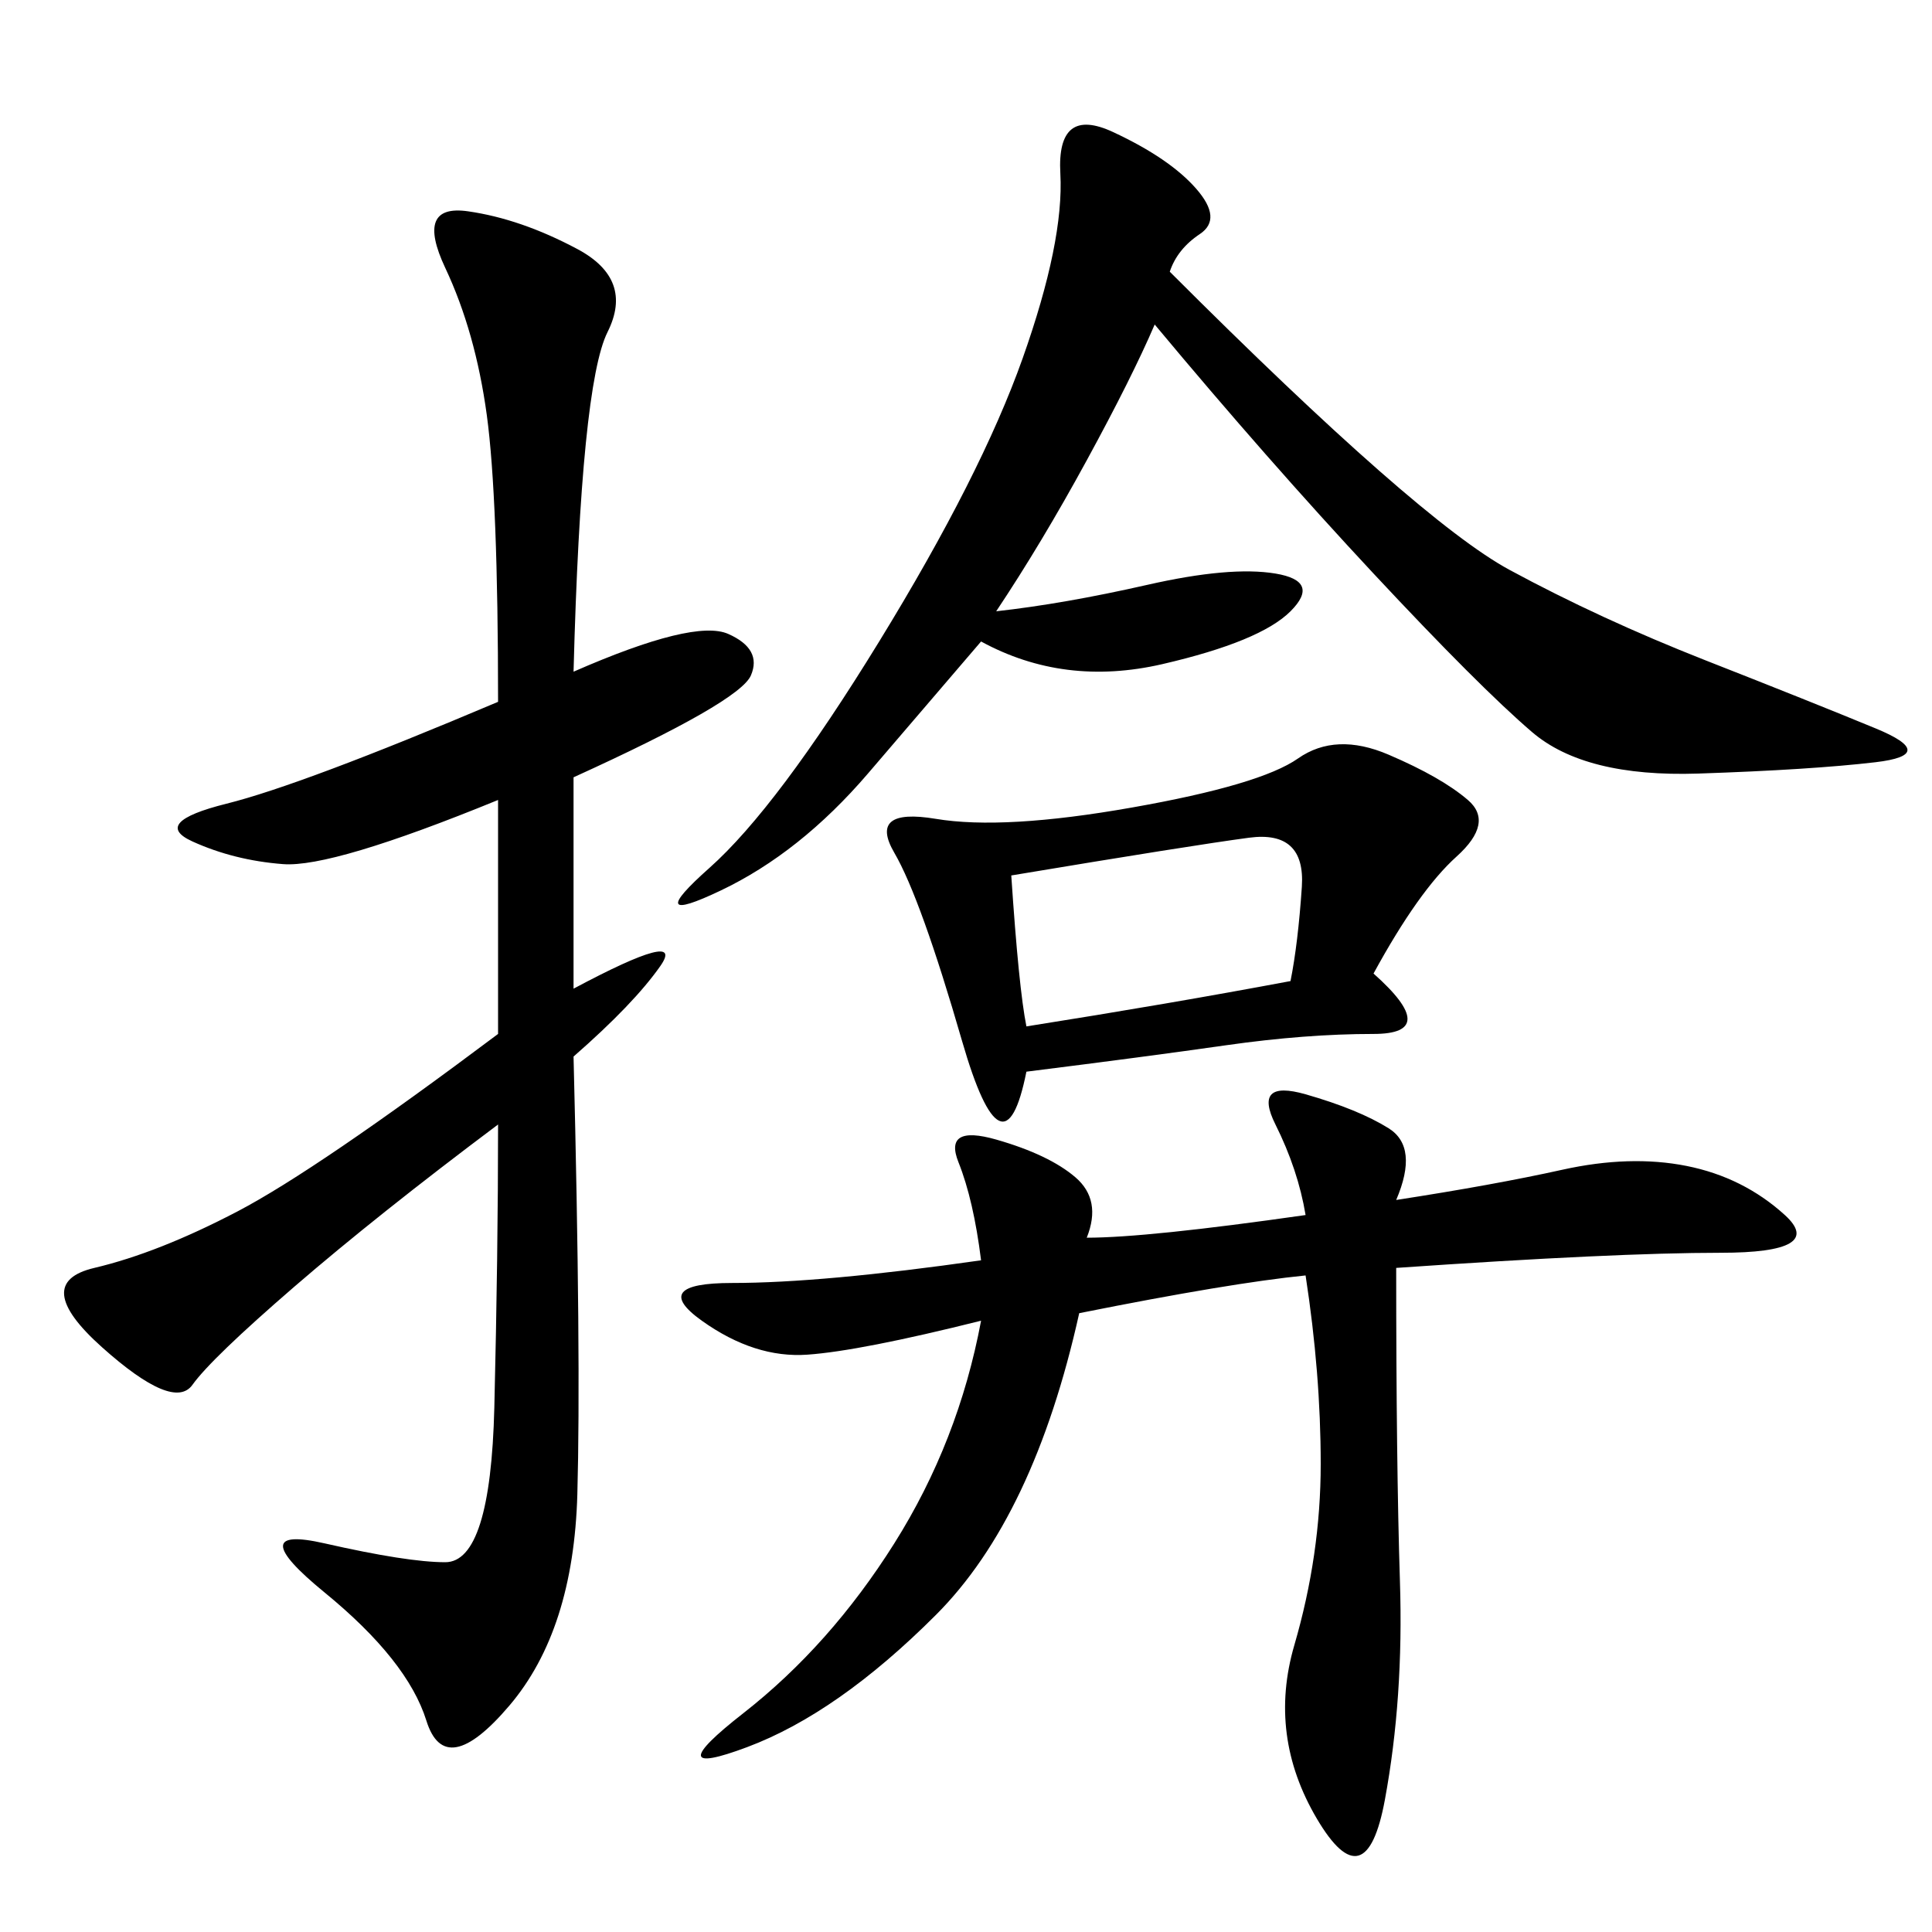 <svg xmlns="http://www.w3.org/2000/svg" xmlns:xlink="http://www.w3.org/1999/xlink" width="300" height="300"><path d="M89.06 164.06Q90.23 210.94 89.65 232.03Q89.06 253.13 79.10 264.84Q69.14 276.56 66.21 267.19Q63.28 257.81 50.39 247.27Q37.50 236.72 50.39 239.65Q63.28 242.58 69.14 242.58L69.14 242.58Q76.17 242.58 76.76 218.55Q77.34 194.53 77.34 174.61L77.34 174.61Q58.59 188.67 45.70 199.80Q32.81 210.94 29.88 215.04Q26.95 219.14 15.82 209.18Q4.69 199.22 14.65 196.88Q24.61 194.53 36.91 188.09Q49.22 181.64 77.34 160.55L77.34 160.55L77.34 124.22Q51.56 134.77 43.95 134.18Q36.33 133.59 29.88 130.66Q23.44 127.73 35.16 124.80Q46.88 121.88 77.34 108.98L77.34 108.98Q77.34 77.34 75.59 64.45Q73.83 51.56 69.14 41.60Q64.45 31.64 72.66 32.81Q80.86 33.98 89.65 38.67Q98.44 43.36 94.34 51.56Q90.23 59.77 89.06 104.30L89.06 104.30Q107.81 96.09 113.09 98.44Q118.36 100.78 116.60 104.88Q114.84 108.98 89.06 120.70L89.06 120.70L89.06 153.52Q106.64 144.14 102.54 150Q98.44 155.86 89.06 164.06L89.06 164.06ZM168.75 192.19Q178.13 192.19 202.73 188.67L202.73 188.67Q201.56 181.64 198.05 174.61Q194.53 167.58 202.73 169.92Q210.94 172.27 215.63 175.20Q220.31 178.13 216.80 186.33L216.80 186.33Q232.03 183.98 242.58 181.64Q253.13 179.30 261.91 181.05Q270.70 182.81 277.15 188.67Q283.59 194.53 267.19 194.53L267.19 194.53Q250.78 194.53 216.80 196.88L216.80 196.88Q216.80 227.34 217.38 245.51Q217.97 263.67 215.04 279.49Q212.11 295.31 204.49 282.42Q196.88 269.53 200.98 255.47Q205.08 241.41 205.08 227.34Q205.08 213.28 202.73 198.05L202.73 198.05Q191.02 199.22 167.58 203.91L167.58 203.91Q160.55 235.55 145.31 250.78Q130.08 266.02 116.02 271.29Q101.95 276.56 115.43 266.02Q128.91 255.47 138.87 239.65Q148.83 223.83 152.34 205.08L152.34 205.08Q133.59 209.77 125.39 210.35Q117.19 210.94 108.98 205.08Q100.78 199.22 113.67 199.22L113.67 199.22Q127.73 199.22 152.34 195.70L152.34 195.70Q151.17 186.33 148.83 180.47Q146.48 174.61 154.69 176.95Q162.89 179.30 166.99 182.81Q171.09 186.33 168.75 192.19L168.75 192.19ZM198.05 89.06Q205.08 90.23 200.39 94.92Q195.70 99.61 180.47 103.13Q165.23 106.64 152.34 99.61L152.34 99.61Q145.31 107.81 134.77 120.12Q124.22 132.42 111.91 138.28Q99.61 144.14 110.16 134.77Q120.70 125.39 136.52 99.61Q152.34 73.83 158.79 55.66Q165.23 37.50 164.65 26.95Q164.06 16.41 172.85 20.51Q181.64 24.61 185.74 29.30Q189.84 33.98 186.33 36.33Q182.81 38.67 181.64 42.19L181.64 42.19Q220.31 80.86 234.38 88.48Q248.44 96.09 264.84 102.54Q281.25 108.98 291.21 113.09Q301.17 117.19 291.21 118.36Q281.25 119.53 263.67 120.12Q246.09 120.70 237.89 113.67Q229.69 106.64 213.28 89.06Q196.88 71.48 179.30 50.39L179.30 50.39Q175.78 58.59 168.75 71.48Q161.72 84.38 154.69 94.92L154.69 94.92Q165.23 93.75 178.13 90.82Q191.02 87.89 198.05 89.06ZM213.28 151.17Q223.83 160.55 213.28 160.55L213.28 160.55Q202.73 160.55 190.43 162.30Q178.13 164.06 159.38 166.41L159.38 166.41Q155.86 183.98 149.41 161.72Q142.97 139.45 138.87 132.42Q134.77 125.39 145.31 127.15Q155.86 128.91 175.78 125.39Q195.70 121.88 201.56 117.77Q207.42 113.67 215.63 117.19Q223.83 120.70 227.93 124.22Q232.03 127.73 226.17 133.01Q220.31 138.28 213.28 151.17L213.28 151.17ZM157.03 135.94Q158.20 153.52 159.38 159.38L159.38 159.38Q181.64 155.86 200.39 152.34L200.39 152.34Q201.56 146.48 202.15 137.70Q202.73 128.91 193.95 130.08Q185.16 131.25 157.03 135.94L157.03 135.94Z"/></svg>

